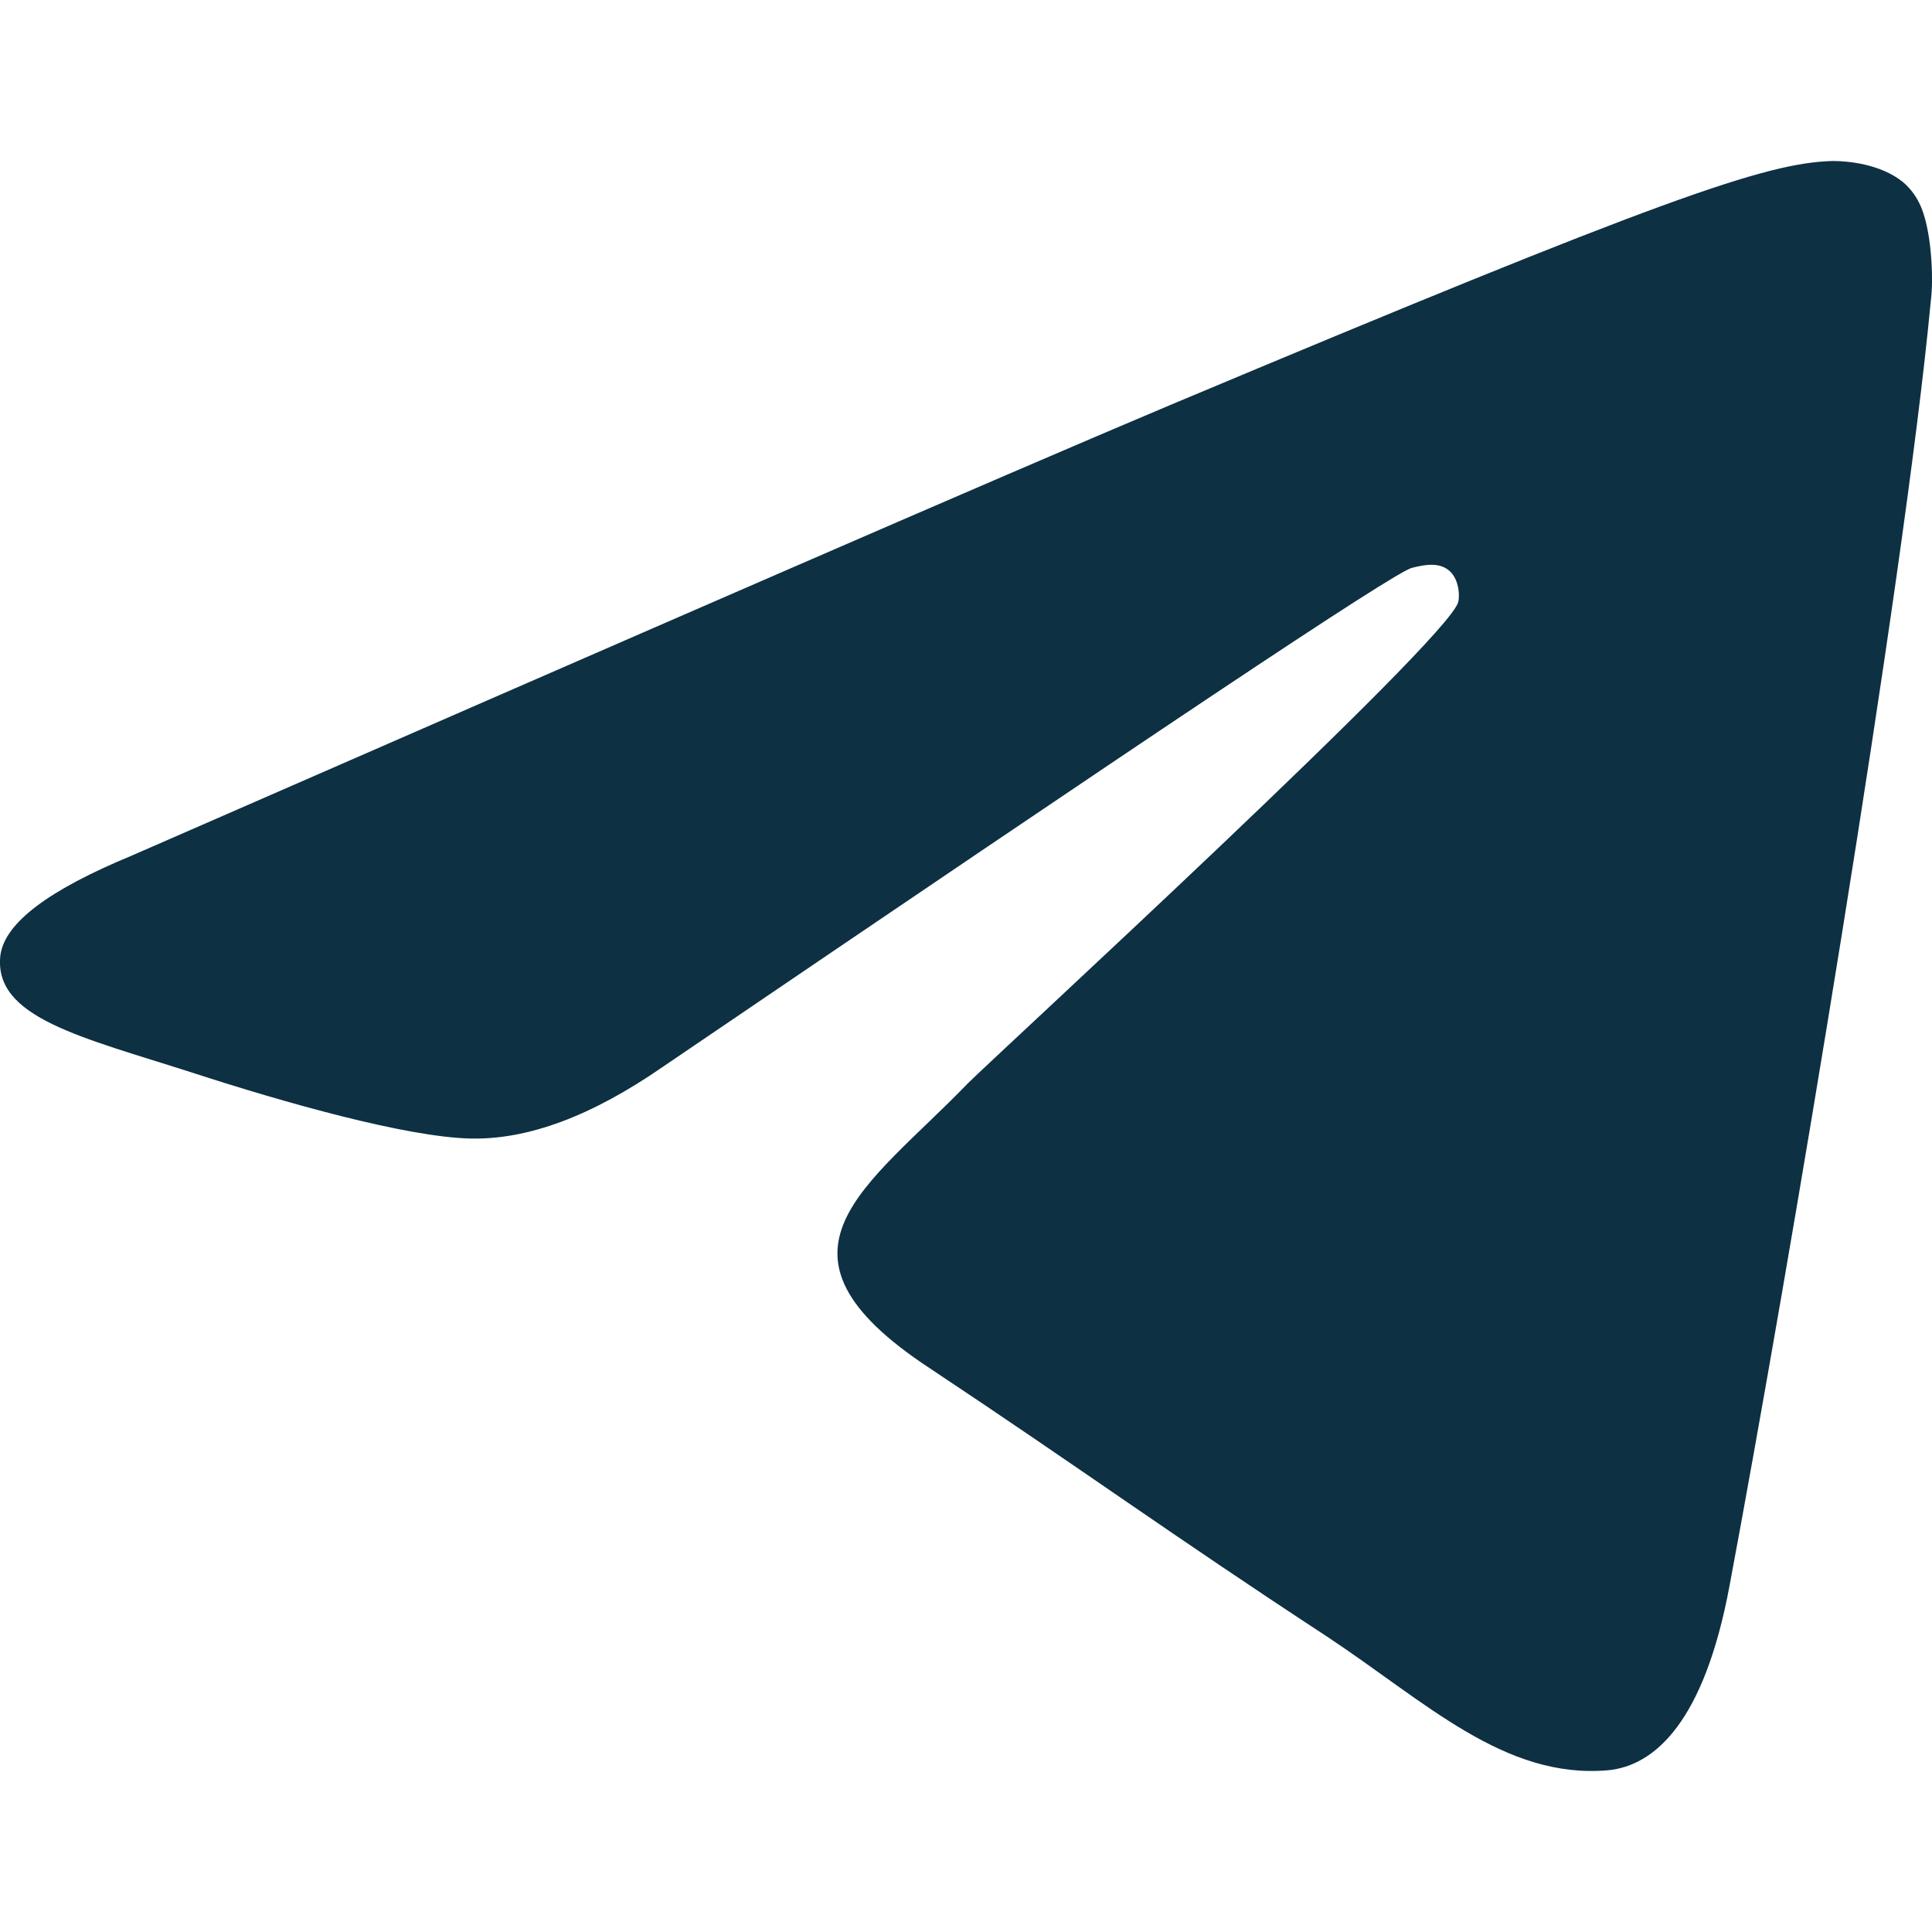 <svg width="24" height="24" viewBox="0 0 24 24" fill="none" xmlns="http://www.w3.org/2000/svg">
<path fill-rule="evenodd" clip-rule="evenodd" d="M1.643 10.626C8.085 7.812 12.373 5.943 14.526 5.036C20.654 2.463 21.942 2.019 22.77 2C22.955 2 23.36 2.037 23.636 2.259C23.856 2.444 23.912 2.685 23.948 2.87C23.985 3.055 24.022 3.444 23.985 3.74C23.654 7.257 22.218 15.79 21.482 19.714C21.169 21.38 20.562 21.936 19.973 21.991C18.685 22.102 17.71 21.14 16.477 20.325C14.526 19.048 13.44 18.252 11.544 16.993C9.354 15.55 10.771 14.754 12.023 13.458C12.354 13.125 18.004 7.942 18.114 7.479C18.133 7.424 18.133 7.201 18.004 7.09C17.875 6.979 17.691 7.016 17.544 7.053C17.341 7.09 14.25 9.164 8.232 13.254C7.348 13.865 6.557 14.161 5.839 14.143C5.048 14.124 3.539 13.699 2.398 13.328C1.018 12.884 -0.087 12.643 0.005 11.866C0.061 11.459 0.613 11.052 1.643 10.626Z" fill="#0D3043"/>
</svg>
